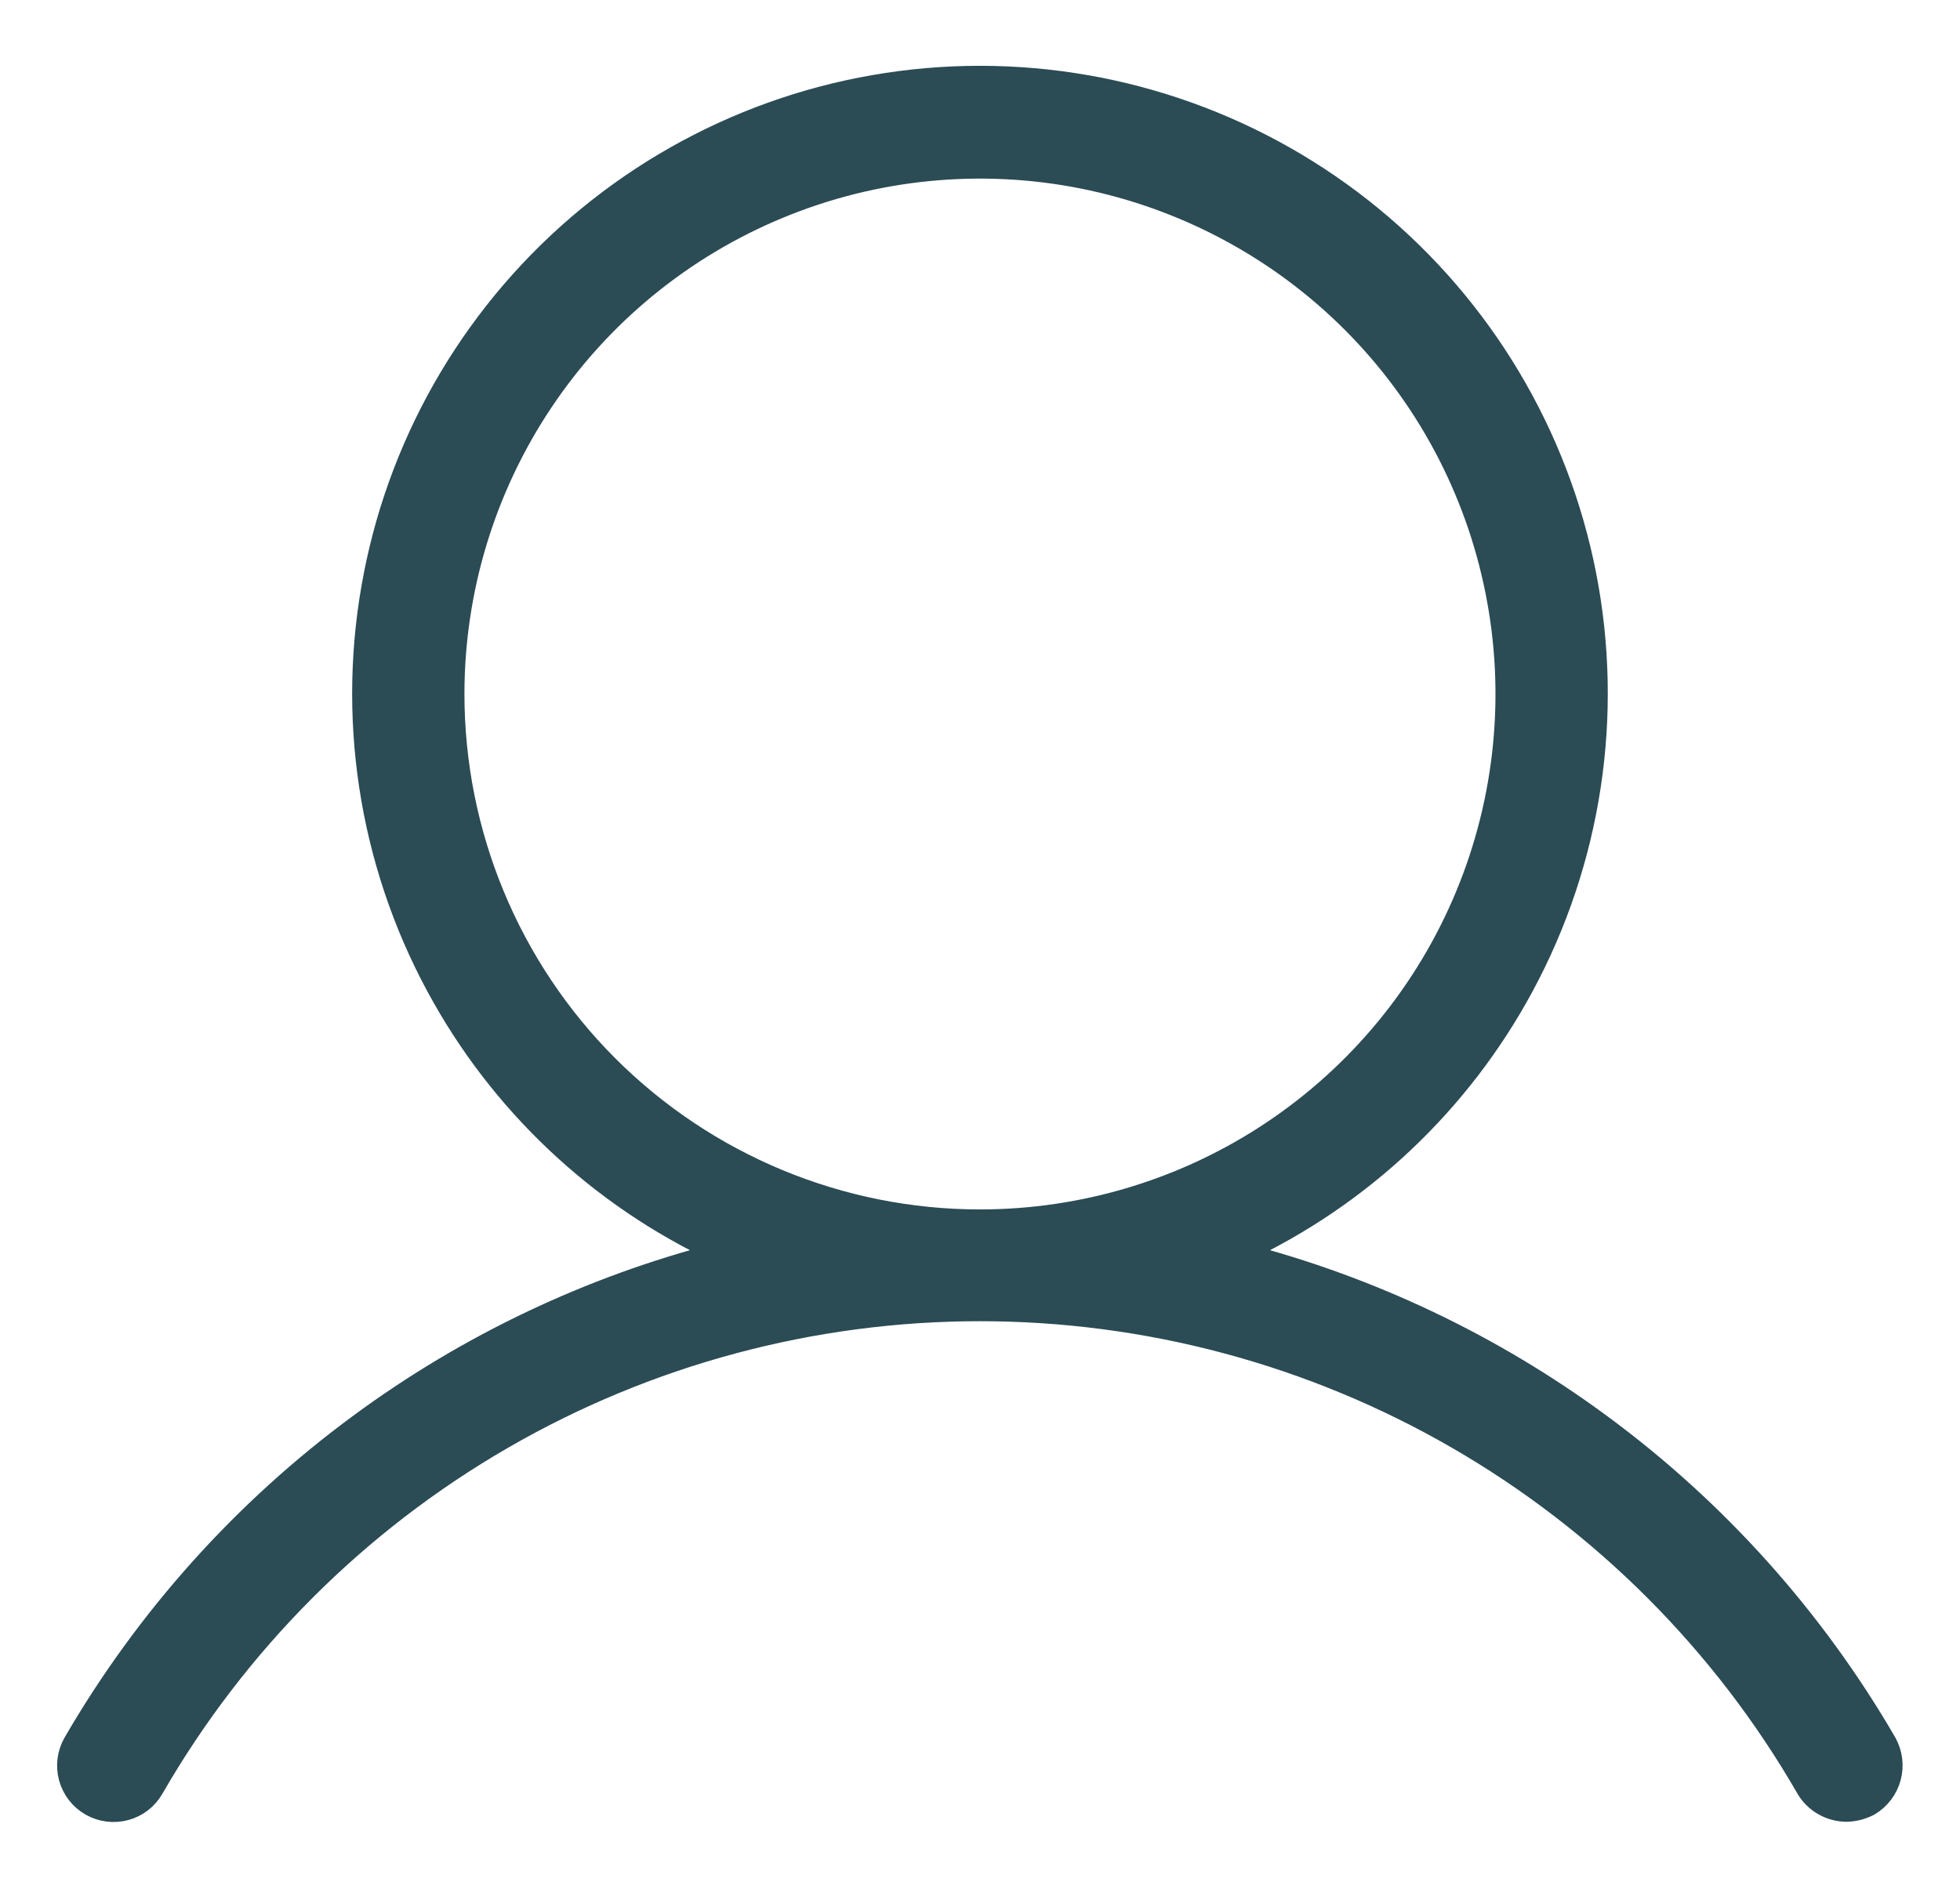 <svg width="24" height="23" viewBox="0 0 24 23" fill="none" xmlns="http://www.w3.org/2000/svg">
<path d="M23.101 21.346L23.101 21.346L23.1 21.344C22.214 19.817 21.023 18.488 19.602 17.442C18.28 16.468 16.786 15.757 15.2 15.346C16.669 14.66 17.882 13.518 18.655 12.085C19.488 10.542 19.758 8.758 19.421 7.038C19.083 5.317 18.158 3.768 16.805 2.654C15.451 1.54 13.752 0.931 11.999 0.931C10.246 0.931 8.548 1.54 7.194 2.654C5.841 3.768 4.916 5.317 4.579 7.038C4.241 8.758 4.511 10.542 5.344 12.085C6.117 13.518 7.33 14.66 8.799 15.346C7.213 15.757 5.718 16.468 4.397 17.442C2.976 18.488 1.785 19.817 0.899 21.344H0.899L0.899 21.344C0.824 21.475 0.805 21.629 0.844 21.774C0.884 21.919 0.979 22.042 1.109 22.116C1.24 22.191 1.394 22.21 1.539 22.171C1.684 22.132 1.807 22.036 1.881 21.906C2.905 20.128 4.38 18.652 6.156 17.625C7.932 16.598 9.948 16.057 11.999 16.057C14.051 16.057 16.067 16.598 17.843 17.625C19.619 18.652 21.094 20.128 22.118 21.906L22.119 21.908C22.169 21.993 22.241 22.063 22.327 22.112C22.413 22.161 22.509 22.187 22.608 22.188L22.611 22.188C22.706 22.186 22.8 22.162 22.884 22.119L22.884 22.119L22.892 22.115C23.019 22.039 23.113 21.917 23.152 21.773C23.191 21.63 23.173 21.477 23.101 21.346ZM5.562 8.5C5.562 7.227 5.94 5.982 6.647 4.924C7.354 3.865 8.36 3.04 9.536 2.553C10.712 2.065 12.007 1.938 13.255 2.186C14.504 2.435 15.651 3.048 16.552 3.948C17.452 4.848 18.065 5.995 18.313 7.244C18.562 8.493 18.434 9.787 17.947 10.964C17.46 12.14 16.635 13.145 15.576 13.853C14.517 14.56 13.273 14.938 11.999 14.938C10.292 14.938 8.655 14.259 7.447 13.052C6.24 11.845 5.562 10.207 5.562 8.5Z" fill="#2B4B55" stroke="#2B4B55" stroke-width="0.25"/>
</svg>
